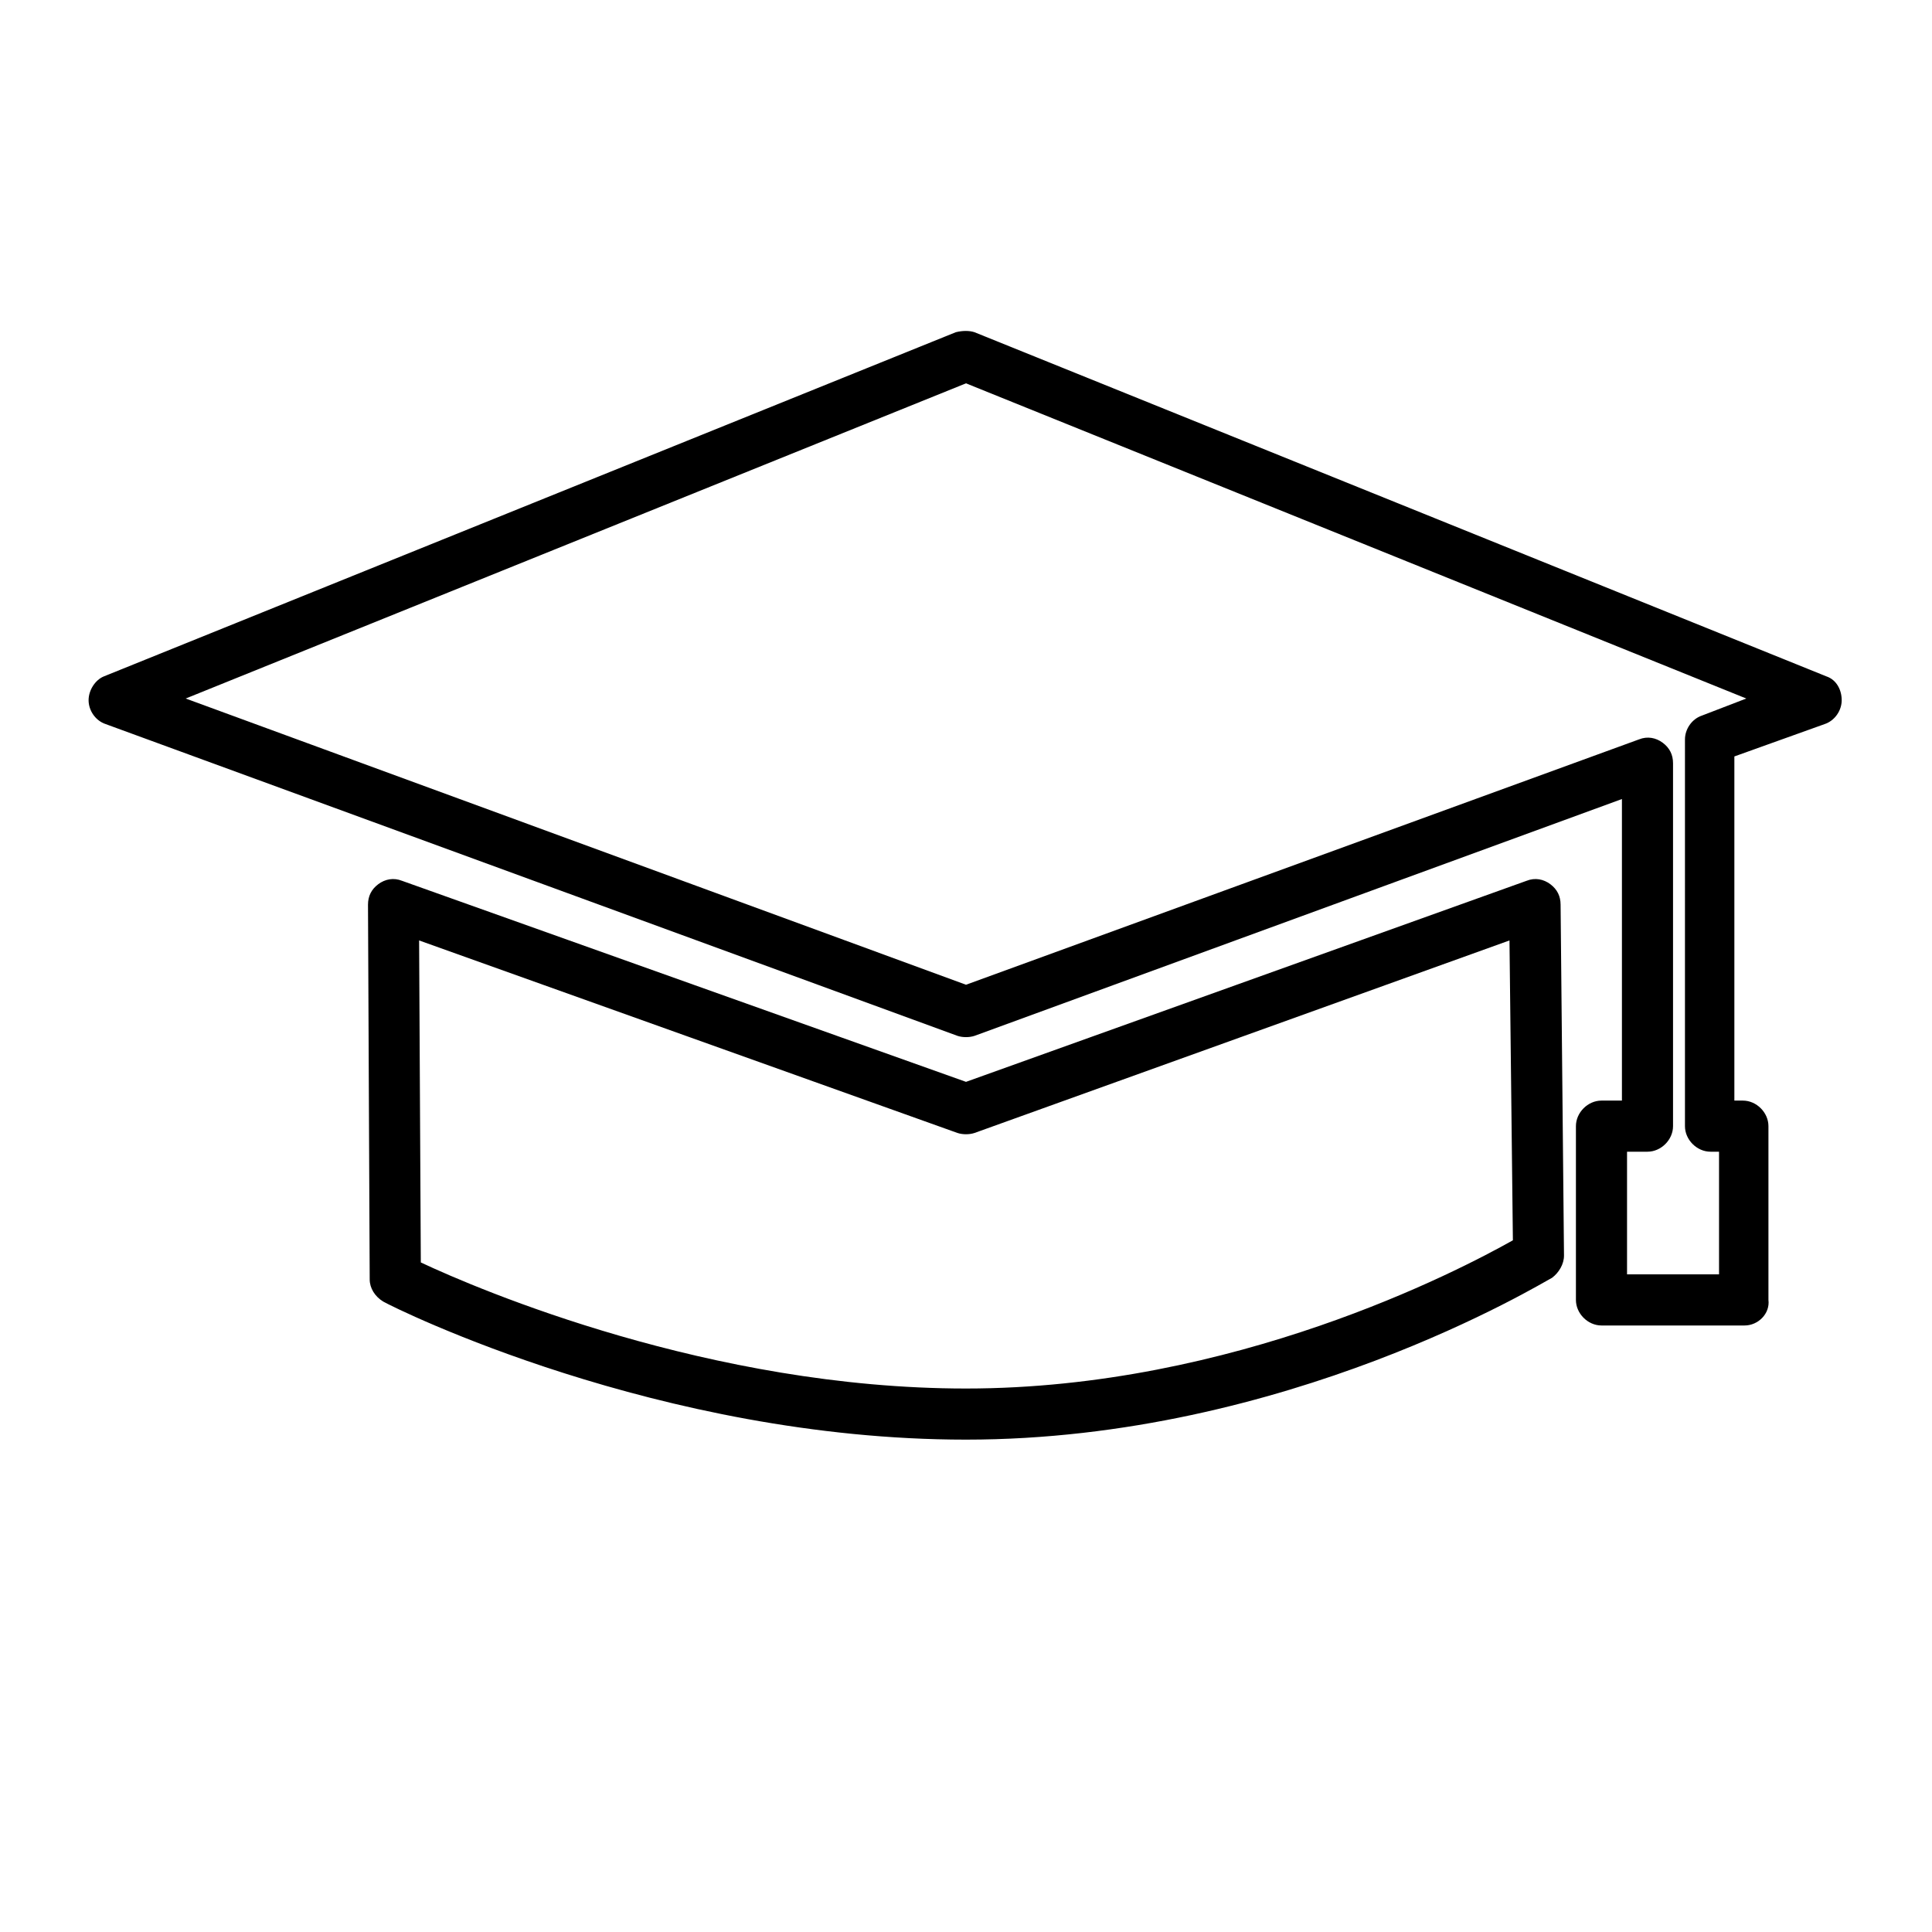 <?xml version="1.0" encoding="utf-8"?>
<!-- Generator: Adobe Illustrator 18.1.0, SVG Export Plug-In . SVG Version: 6.00 Build 0)  -->
<svg version="1.1" id="Слой_1" xmlns="http://www.w3.org/2000/svg" xmlns:xlink="http://www.w3.org/1999/xlink" x="0px" y="0px"
	 width="113.4px" height="113.4px" viewBox="-33 -35.9 113.4 113.4" enable-background="new -33 -35.9 113.4 113.4"
	 xml:space="preserve">
<g>
	<path d="M23.7,48.6c-18,0-33.5-7.7-34.2-8.1c-0.5-0.3-0.8-0.8-0.8-1.3l-0.1-22c0-0.5,0.2-0.9,0.6-1.2c0.4-0.3,0.9-0.4,1.4-0.2
		l33.1,11.8l32.9-11.8c0.5-0.2,1-0.1,1.4,0.2c0.4,0.3,0.6,0.7,0.6,1.2l0.2,20.6c0,0.5-0.3,1-0.7,1.3C57.5,39.4,42.5,48.6,23.7,48.6z
		 M-8.3,38.2c3.4,1.6,17,7.4,32,7.4c15.7,0,28.9-6.9,32.1-8.7l-0.2-17.6L24.2,30.6c-0.3,0.1-0.7,0.1-1,0L-8.4,19.3L-8.3,38.2z
		 M69.4,41.9H61c-0.8,0-1.5-0.7-1.5-1.5V30.2c0-0.8,0.7-1.5,1.5-1.5h1.2V11l-38,13.9c-0.3,0.1-0.7,0.1-1,0l-50-18.3
		c-0.6-0.2-1-0.8-1-1.4c0-0.6,0.4-1.2,0.9-1.4l50-20.2c0.4-0.1,0.8-0.1,1.1,0l50,20.2c0.6,0.2,0.9,0.8,0.9,1.4s-0.4,1.2-1,1.4
		l-5.3,1.9v20.2h0.5c0.8,0,1.5,0.7,1.5,1.5v10.2C70.9,41.2,70.2,41.9,69.4,41.9z M62.5,38.9h5.4v-7.2h-0.5c-0.8,0-1.5-0.7-1.5-1.5
		V7.5c0-0.6,0.4-1.2,1-1.4l2.6-1L23.7-13.4L-22.1,5.1l45.8,16.8L63.2,7.5c0.5-0.2,1-0.1,1.4,0.2c0.4,0.3,0.6,0.7,0.6,1.2v21.3
		c0,0.8-0.7,1.5-1.5,1.5h-1.2V38.9z"/>
</g>
</svg>
